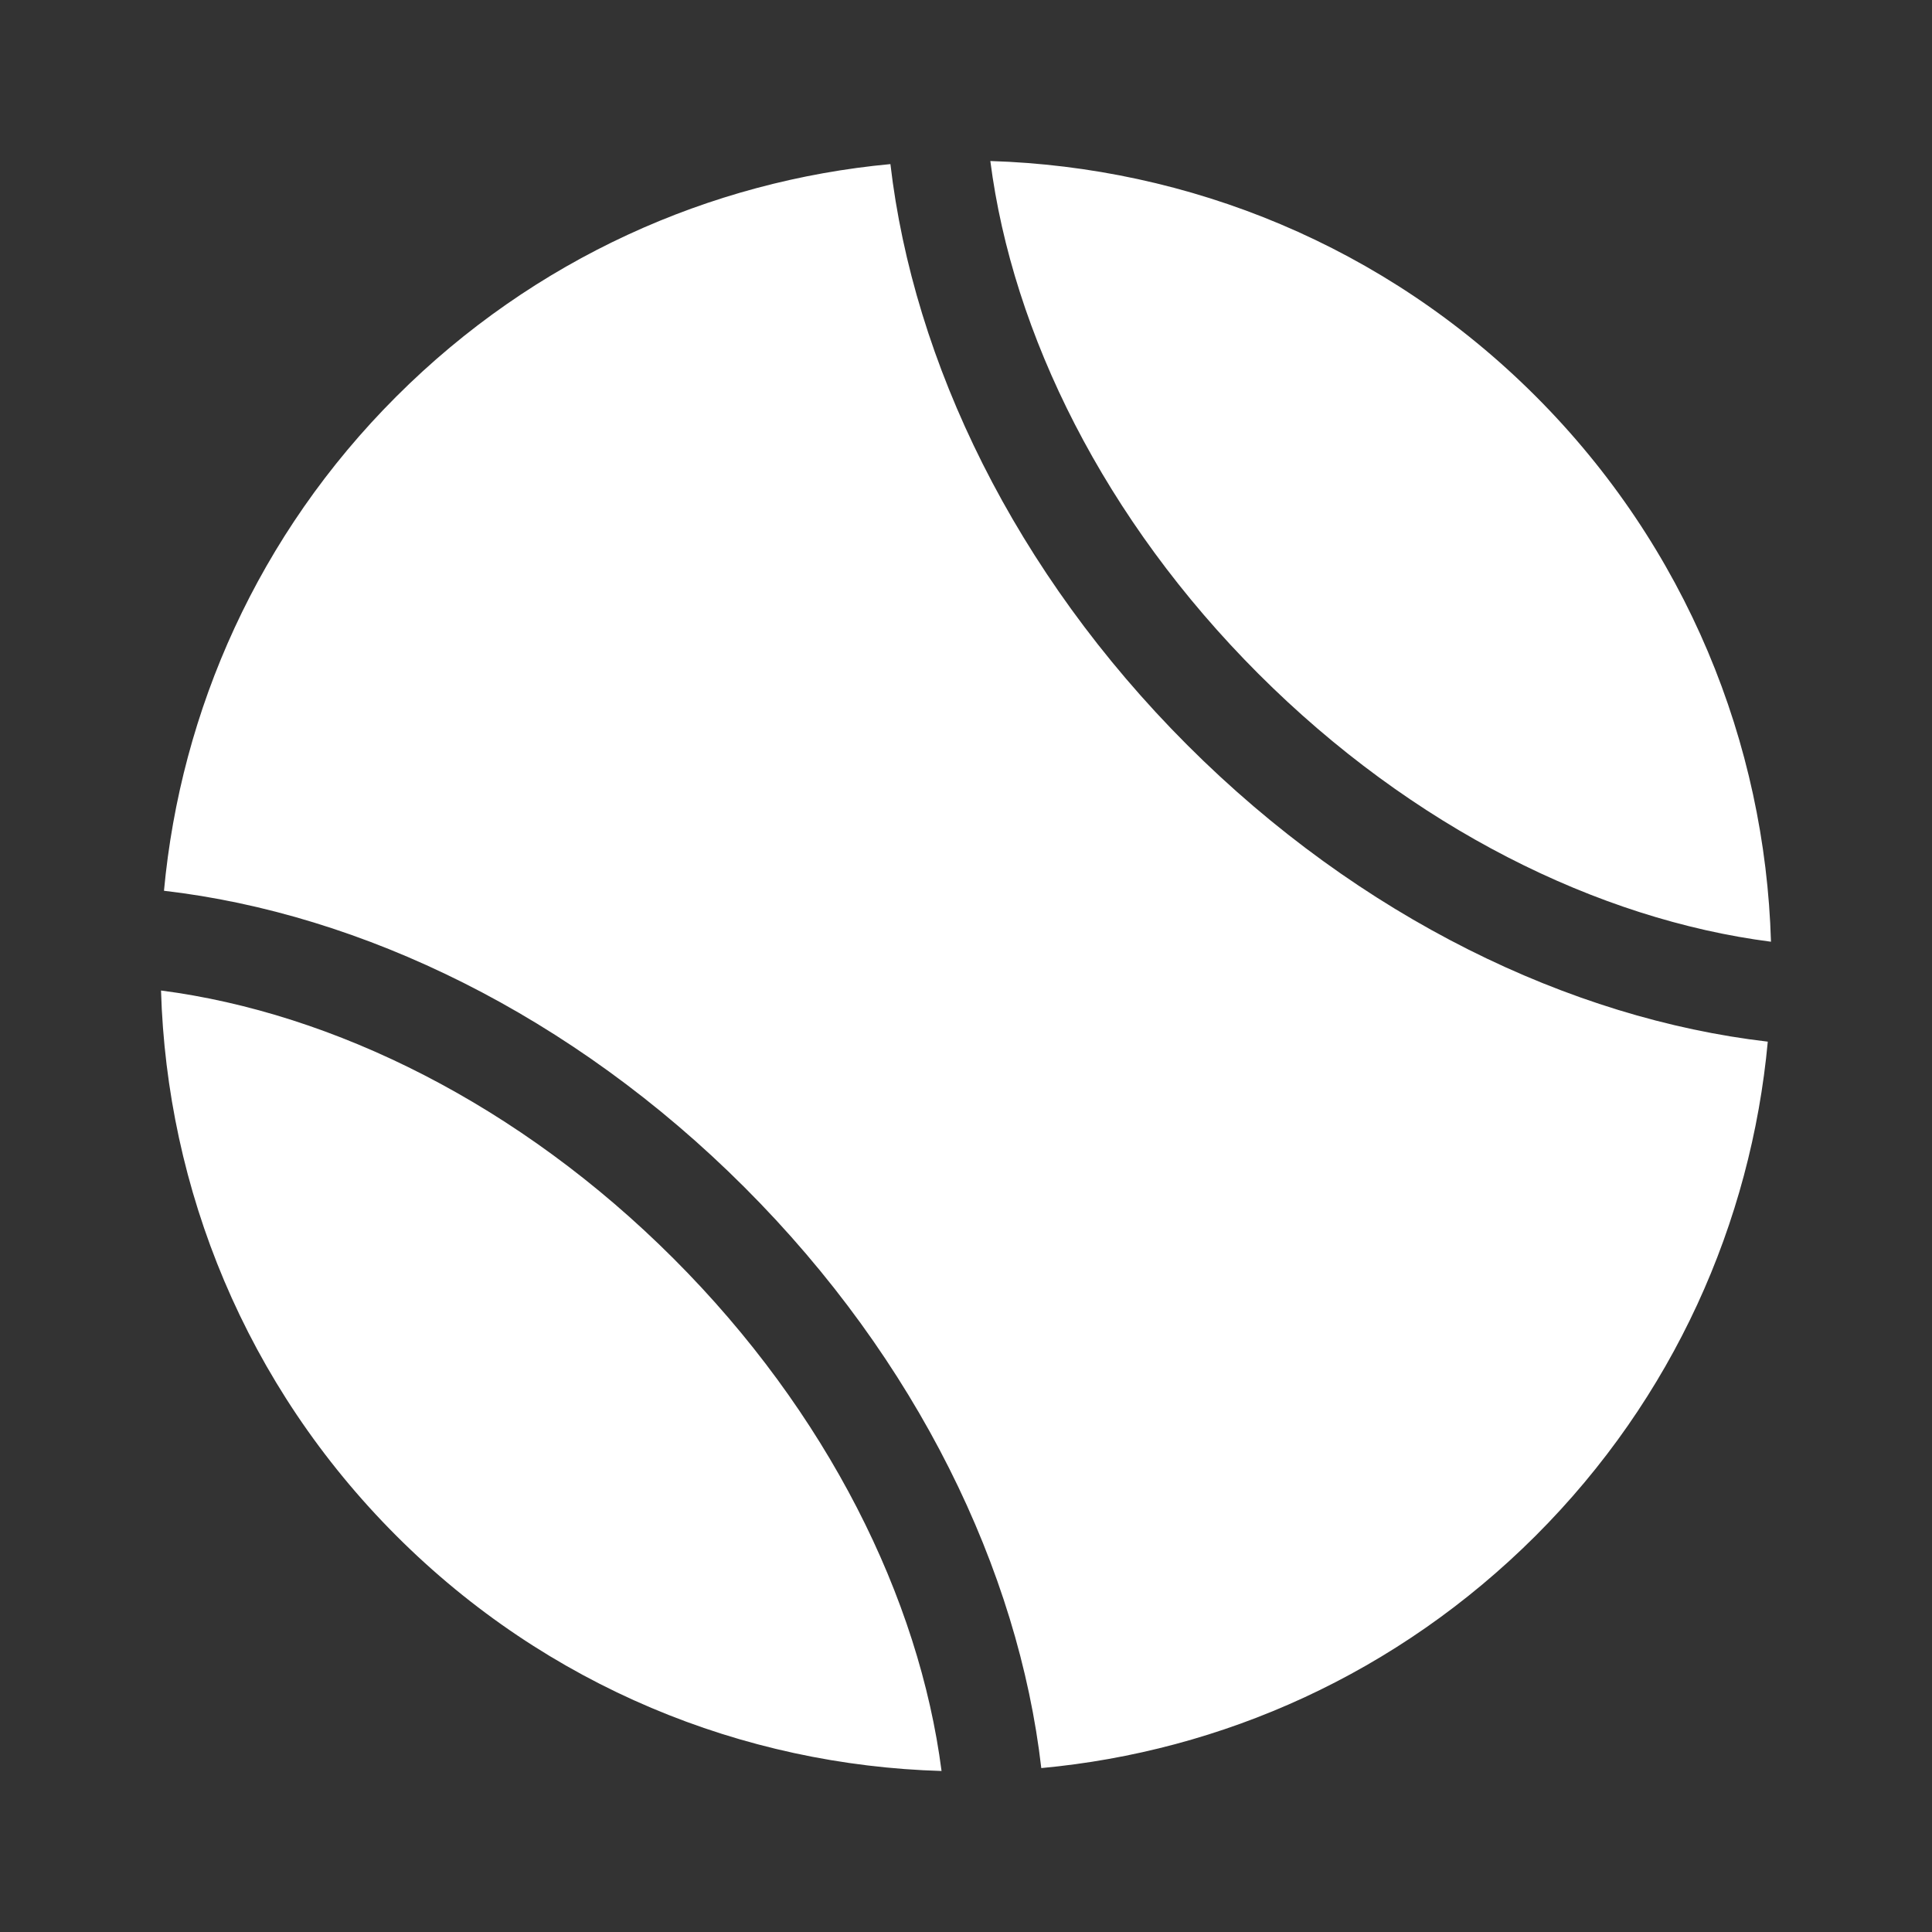 <svg width="32" height="32" viewBox="0 0 32 32" fill="none" xmlns="http://www.w3.org/2000/svg">
<rect x="0" y="0" width="32" height="32" fill="#333333" stroke="none"/>
<path fill-rule="evenodd" clip-rule="evenodd" d="M29.333 15.598C29.236 12.318 27.939 9.069 25.438 6.565C22.936 4.061 19.683 2.768 16.403 2.667C16.771 5.531 18.293 8.609 20.843 11.16C23.392 13.71 26.467 15.229 29.333 15.598ZM14.748 2.718C11.765 2.996 8.853 4.28 6.564 6.568C4.276 8.854 2.993 11.767 2.716 14.754C5.991 15.133 9.474 16.808 12.333 19.667C15.194 22.527 16.87 26.012 17.247 29.285C20.239 29.008 23.143 27.724 25.434 25.438C27.722 23.152 29.004 20.239 29.28 17.253C26.012 16.873 22.523 15.199 19.664 12.339C16.806 9.48 15.13 5.994 14.748 2.718ZM6.565 25.438C4.062 22.935 2.763 19.685 2.667 16.406C5.529 16.777 8.607 18.297 11.156 20.846C13.707 23.396 15.226 26.473 15.595 29.333C12.315 29.238 9.066 27.939 6.565 25.438Z" fill="white"/>
</svg>
